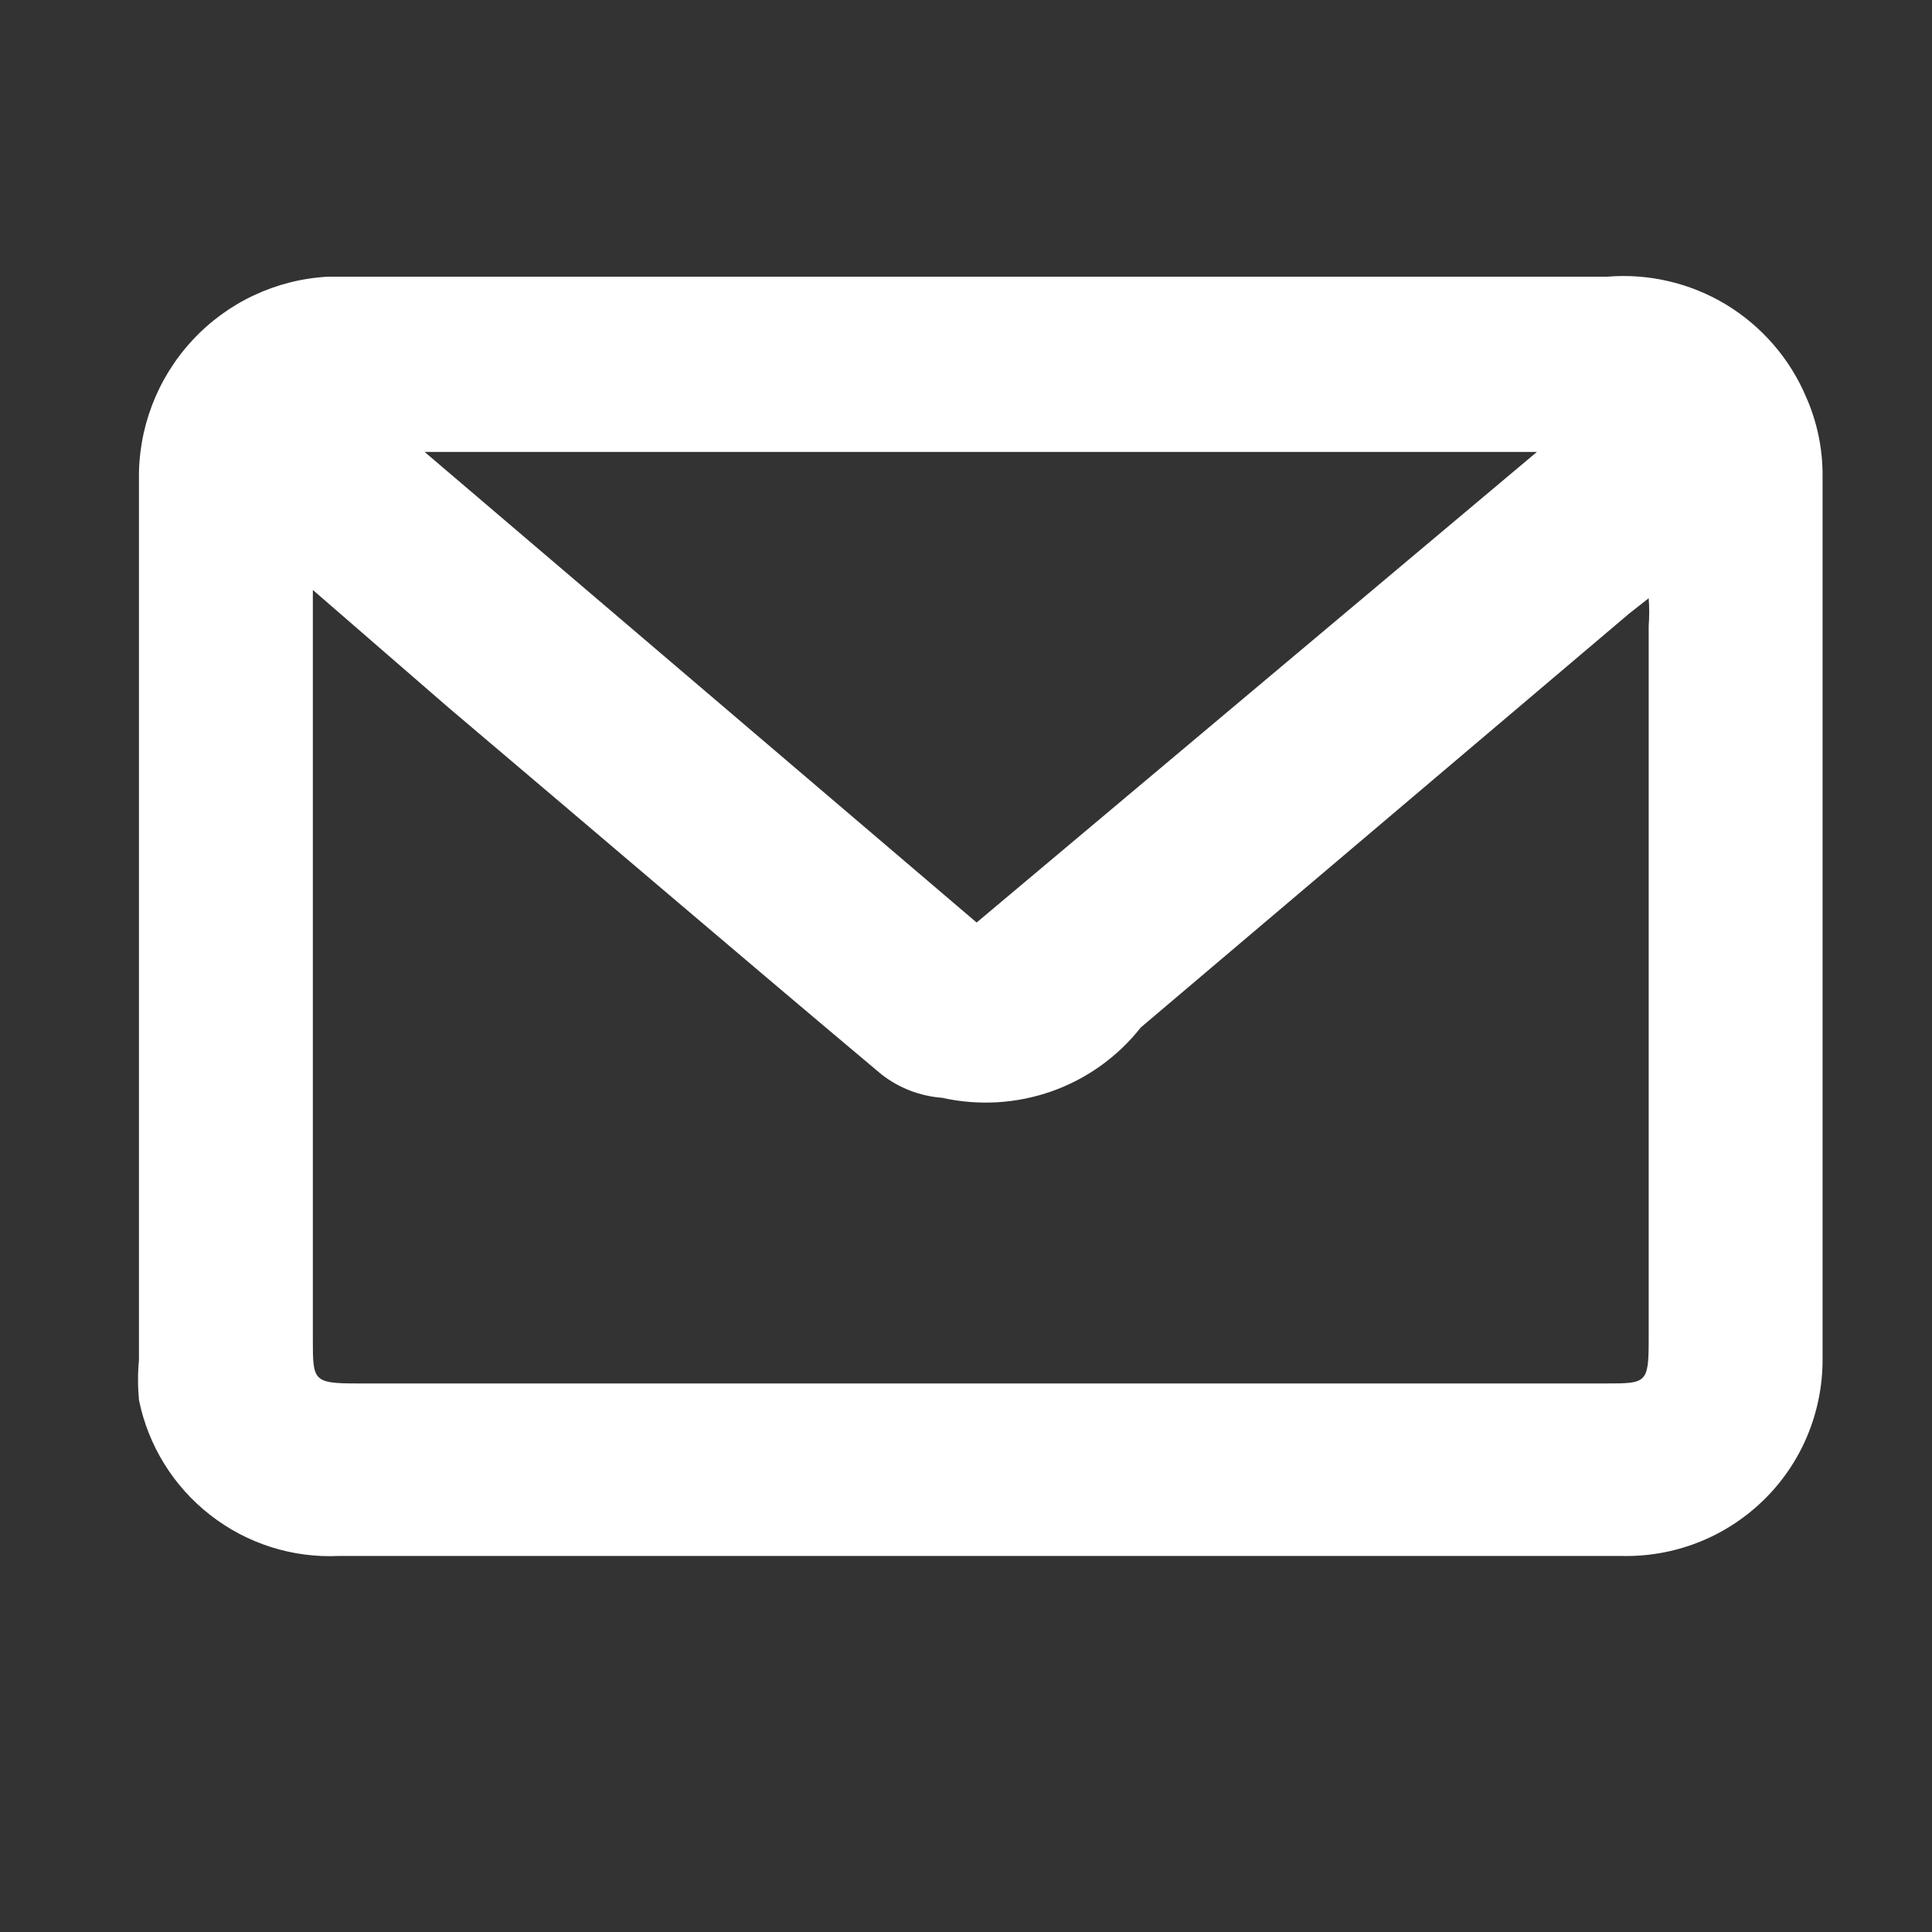 <svg width="14" height="14" viewBox="0 0 14 14" fill="none" xmlns="http://www.w3.org/2000/svg">
<rect x="0" y="0" width="14" height="14" fill="#333333" stroke="none"/>
<path d="M7.097 11.275H2.457C2.12 11.291 1.789 11.186 1.523 10.978C1.257 10.771 1.074 10.475 1.007 10.145C0.998 10.048 0.998 9.951 1.007 9.855C1.007 7.735 1.007 5.605 1.007 3.485C0.999 3.108 1.137 2.744 1.393 2.467C1.648 2.191 2.001 2.025 2.377 2.005H11.647C11.948 1.98 12.249 2.051 12.508 2.207C12.766 2.364 12.969 2.597 13.087 2.875C13.168 3.057 13.209 3.255 13.207 3.455C13.207 5.581 13.207 7.715 13.207 9.855C13.207 10.044 13.169 10.232 13.095 10.408C13.022 10.582 12.913 10.741 12.777 10.873C12.641 11.005 12.48 11.109 12.303 11.178C12.126 11.247 11.937 11.28 11.747 11.275H7.097ZM2.267 4.275V9.705C2.267 10.005 2.267 10.025 2.587 10.025H11.637C11.927 10.025 11.947 10.025 11.947 9.715V4.535C11.952 4.468 11.952 4.401 11.947 4.335L11.807 4.445L8.267 7.445C8.1 7.657 7.876 7.818 7.621 7.908C7.366 7.998 7.091 8.014 6.827 7.955C6.667 7.943 6.513 7.884 6.387 7.785C5.327 6.895 4.287 6.005 3.247 5.125L2.267 4.275ZM11.137 3.275H3.077L7.077 6.685L11.137 3.275Z" fill="white"/>
</svg>
